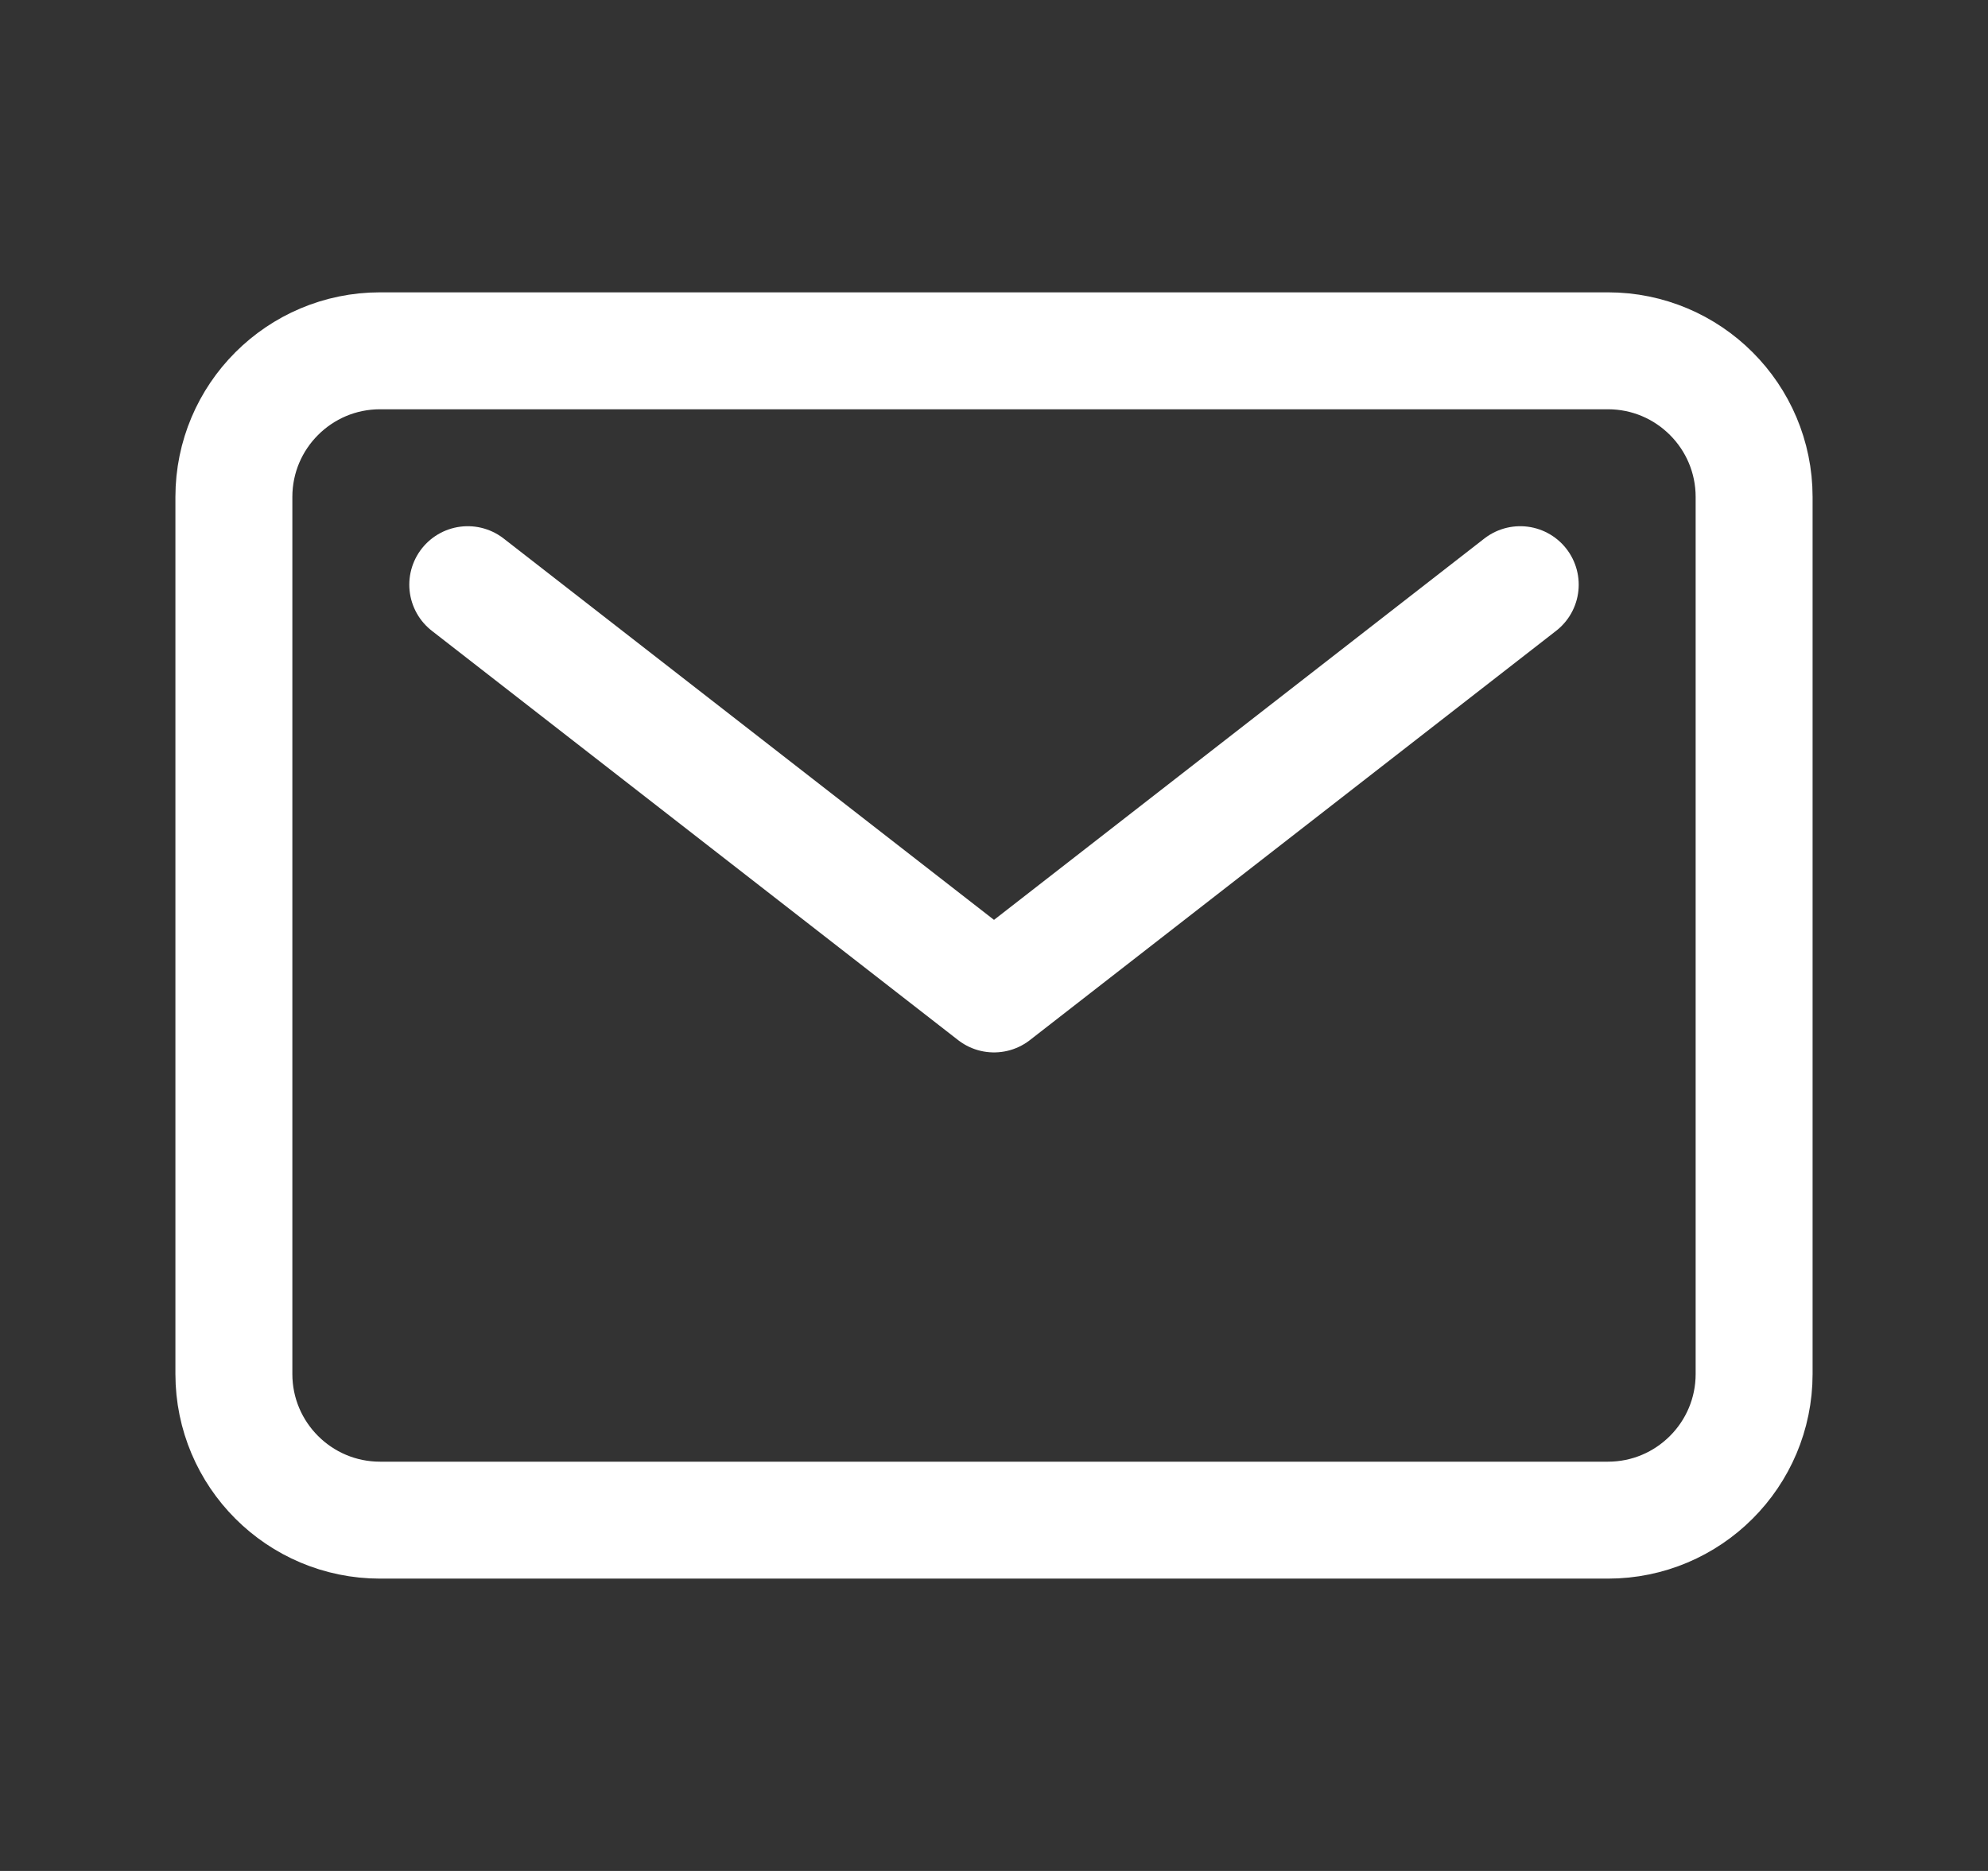<svg width="17" height="16" viewBox="0 0 17 16" fill="none" xmlns="http://www.w3.org/2000/svg">
	<rect x="0" y="0" width="17" height="16" fill="#333333" stroke="none"/>
	<path d="M13.75 3H3.25C2.56 3 2 3.56 2 4.25V11.75C2 12.44 2.56 13 3.25 13H13.75C14.44 13 15 12.44 15 11.75V4.25C15 3.56 14.44 3 13.75 3Z" stroke="white" stroke-linecap="round" stroke-linejoin="round"/>
	<path d="M4 5L8.5 8.5L13 5" stroke="white" stroke-linecap="round" stroke-linejoin="round"/>
</svg>
